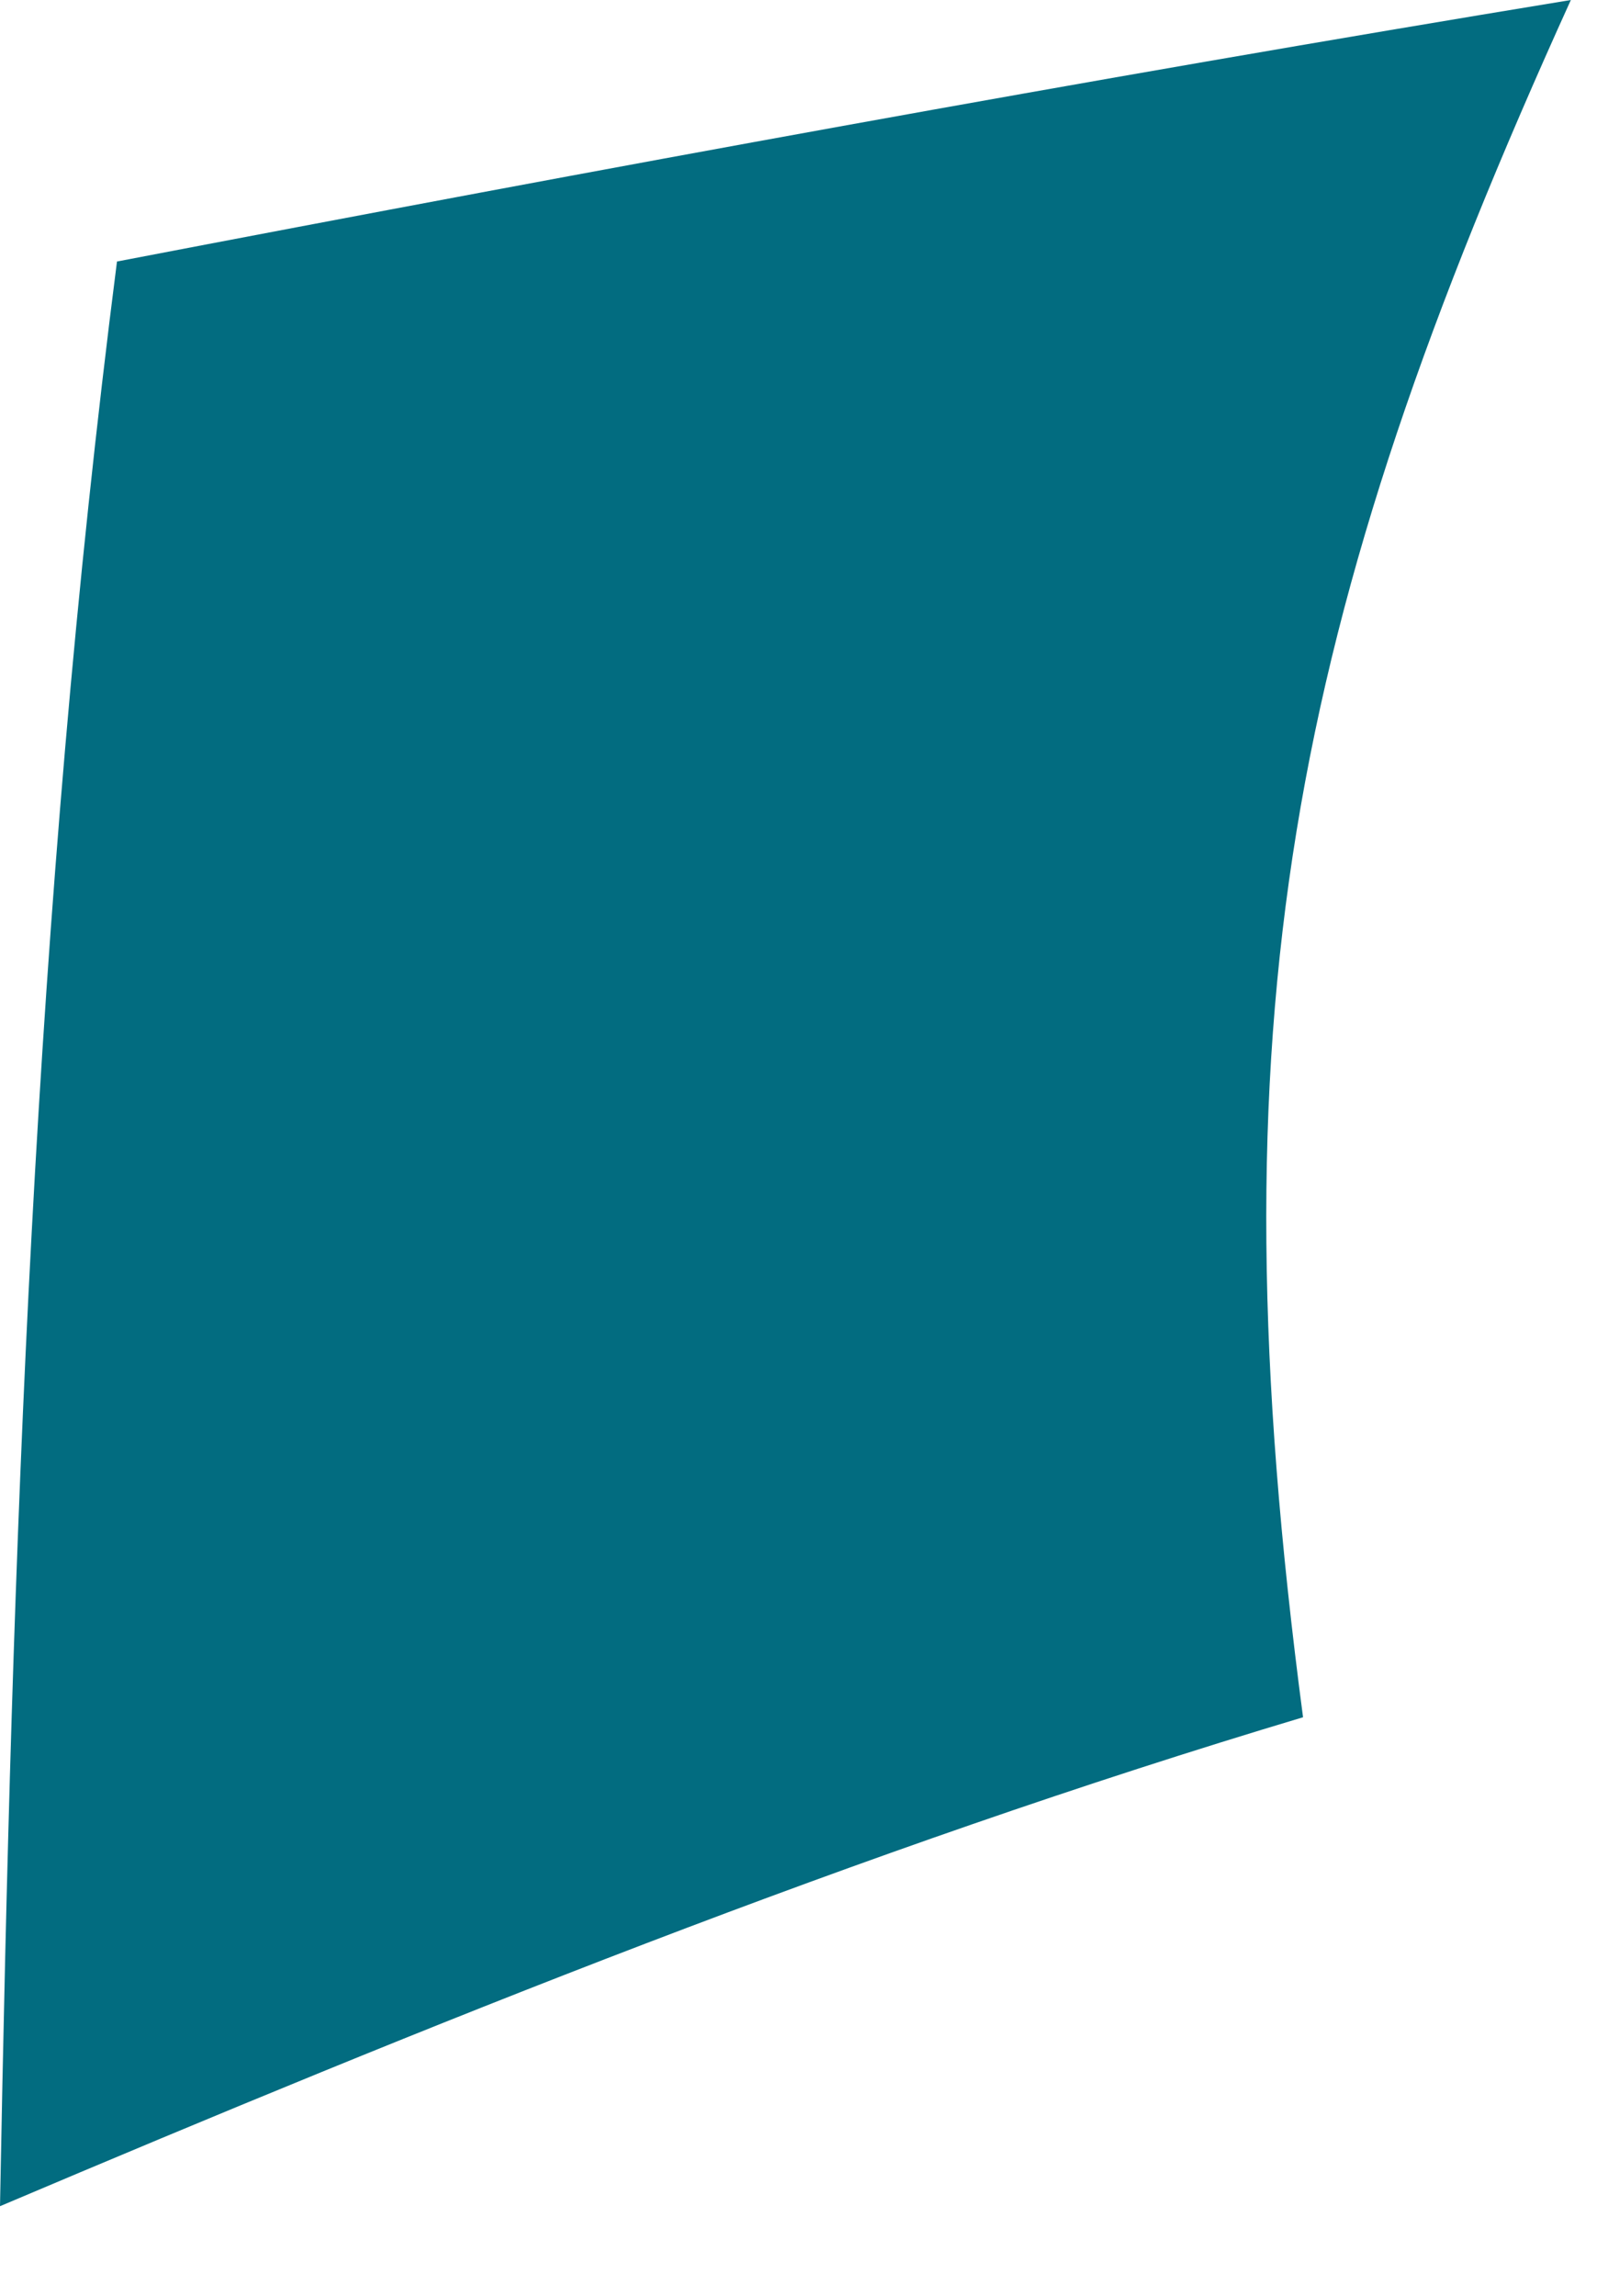 <?xml version="1.0" encoding="utf-8"?>
<svg xmlns="http://www.w3.org/2000/svg" fill="none" height="100%" overflow="visible" preserveAspectRatio="none" style="display: block;" viewBox="0 0 16 23" width="100%">
<path d="M13.054 17.204C8.617 18.532 4.294 20.282 0 22.102C0.123 15.496 0.334 9.166 1.172 2.62C6.021 1.69 10.87 0.799 15.738 0C12.907 6.235 12.134 10.239 13.055 17.204" fill="#026C80" id="Trazado 22112"/>
</svg>